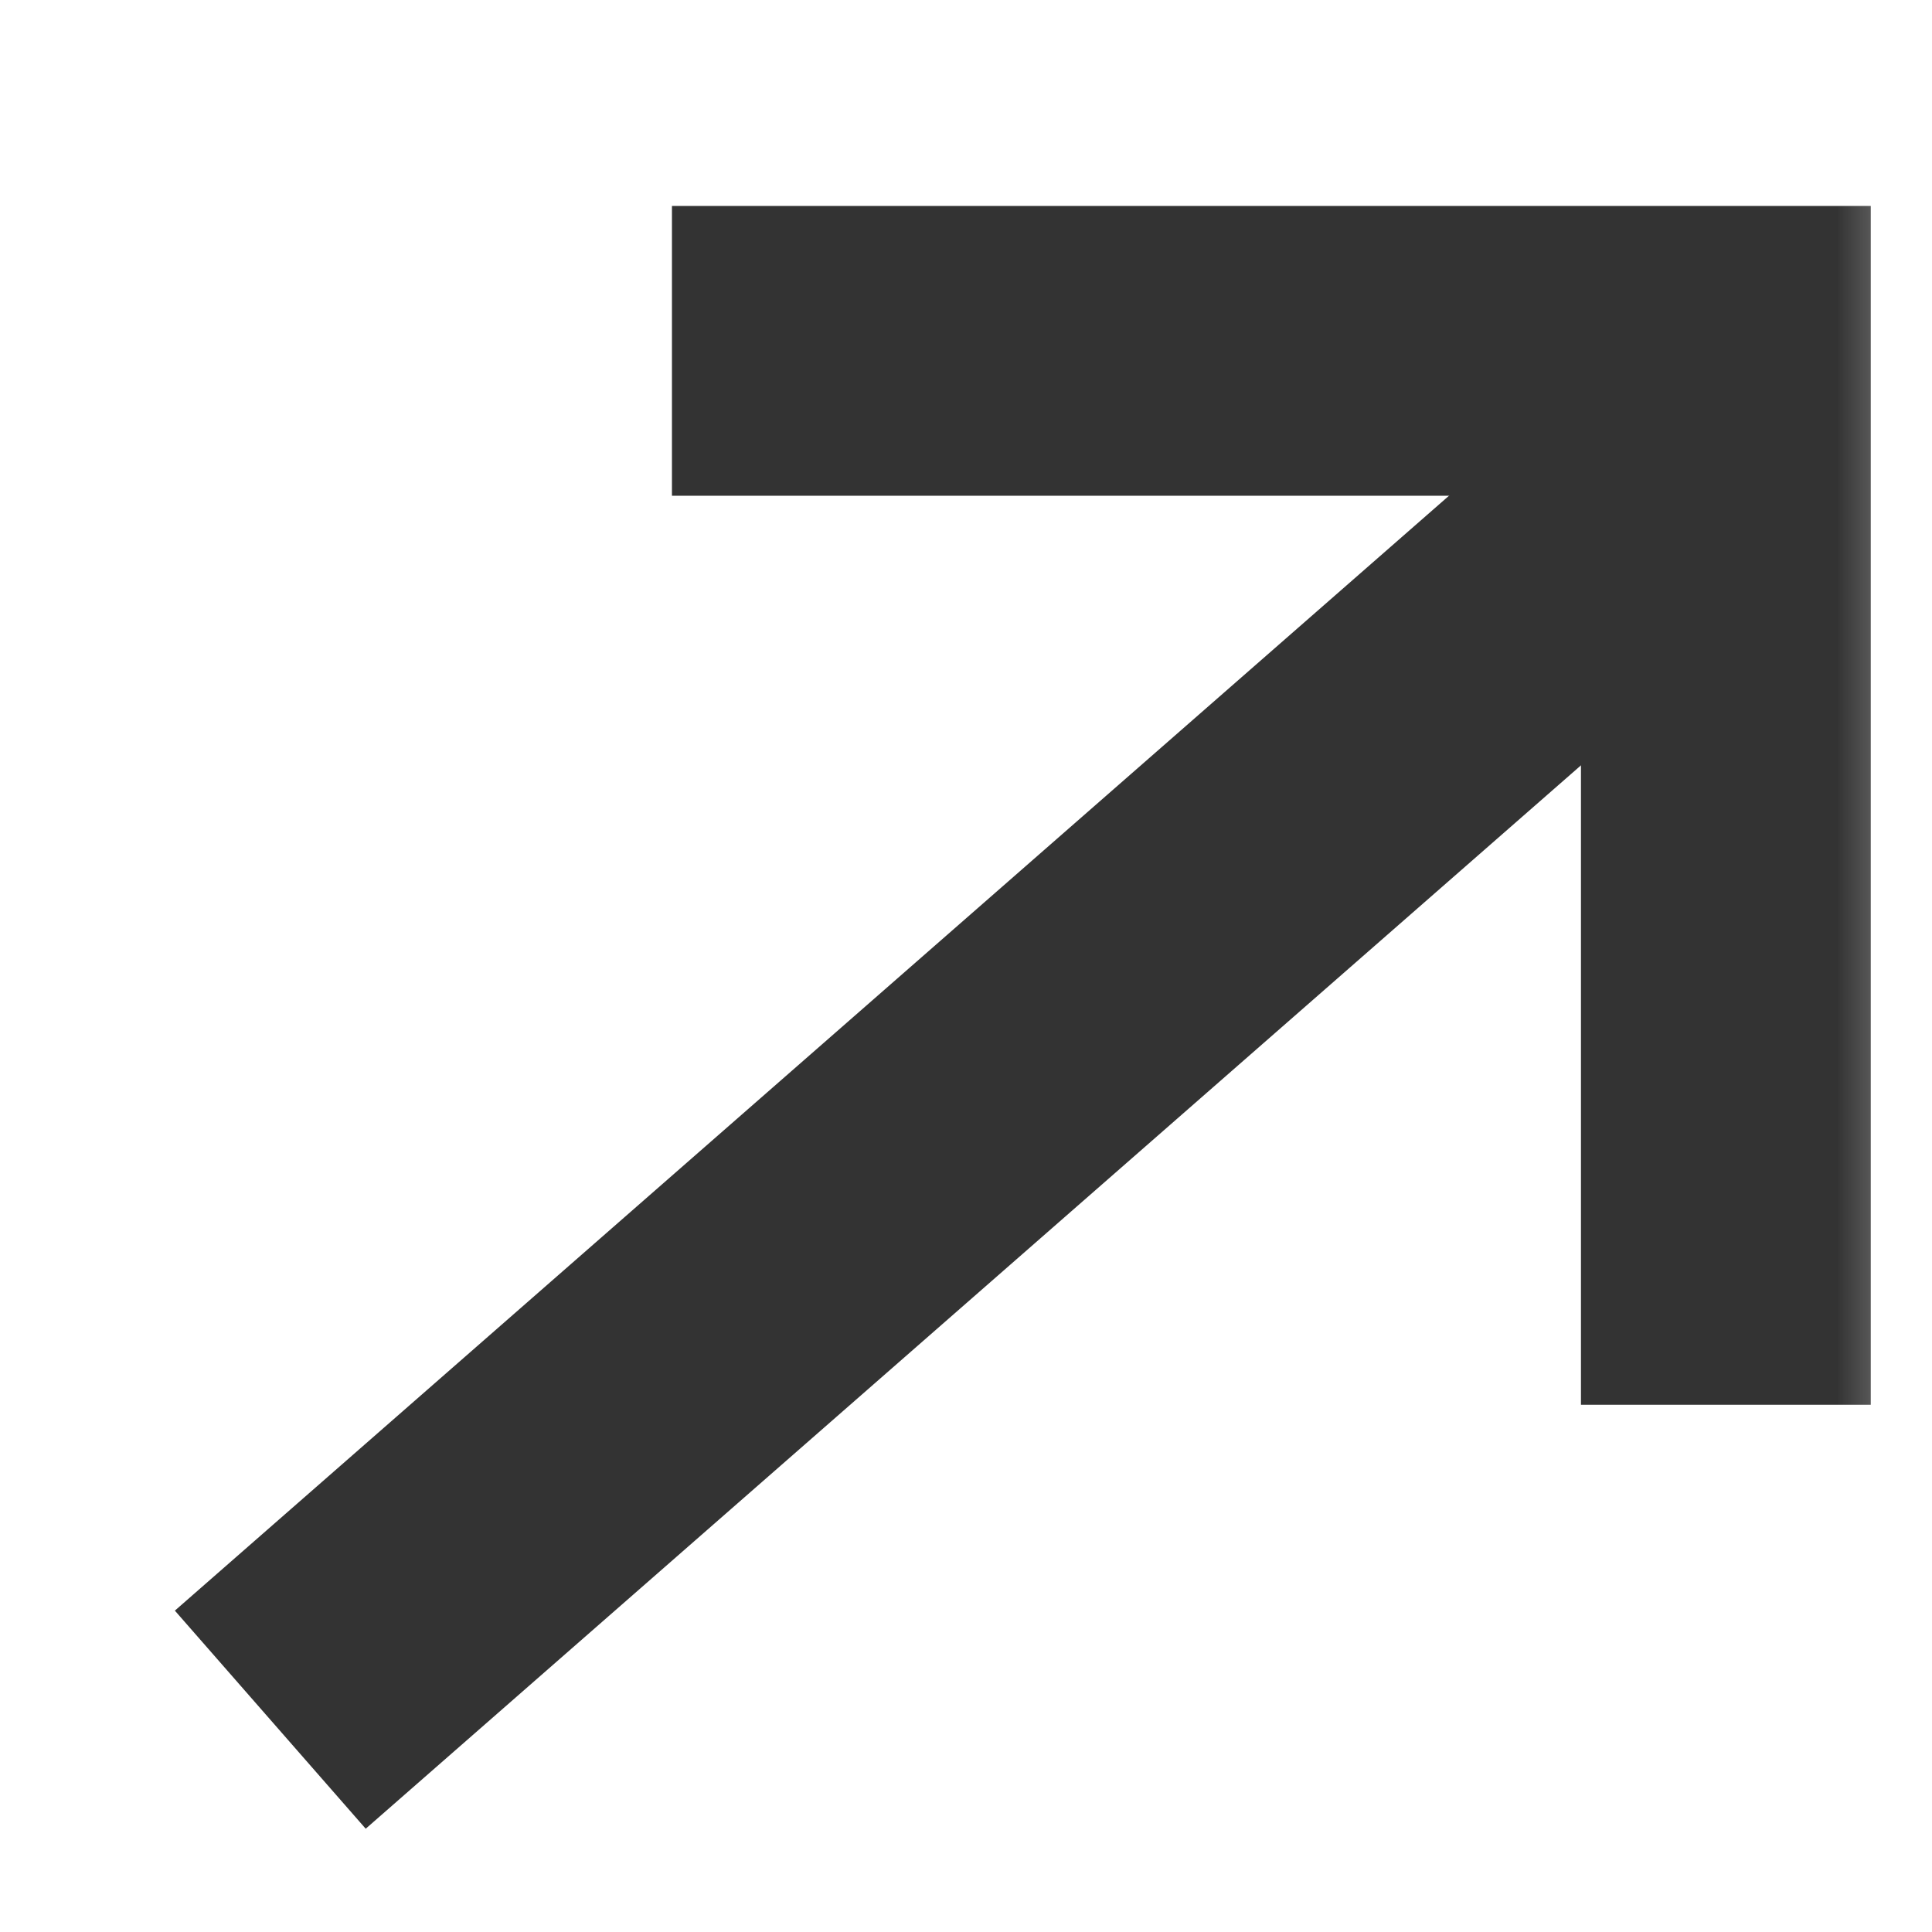 <svg fill="none" height="10" viewBox="0 0 10 10" width="10" xmlns="http://www.w3.org/2000/svg" xmlns:xlink="http://www.w3.org/1999/xlink"><mask id="a" height="10" maskUnits="userSpaceOnUse" width="10" x="0" y="0"><path d="m0 0h10v10h-10z" fill="#d9d9d9"/></mask><g mask="url(#a)" stroke="#333" stroke-width="1.5"><path d="m8.933 7.271v-5.455h-5.455"/><path d="m8.672 2.537-7.273 6.364"/></g></svg>